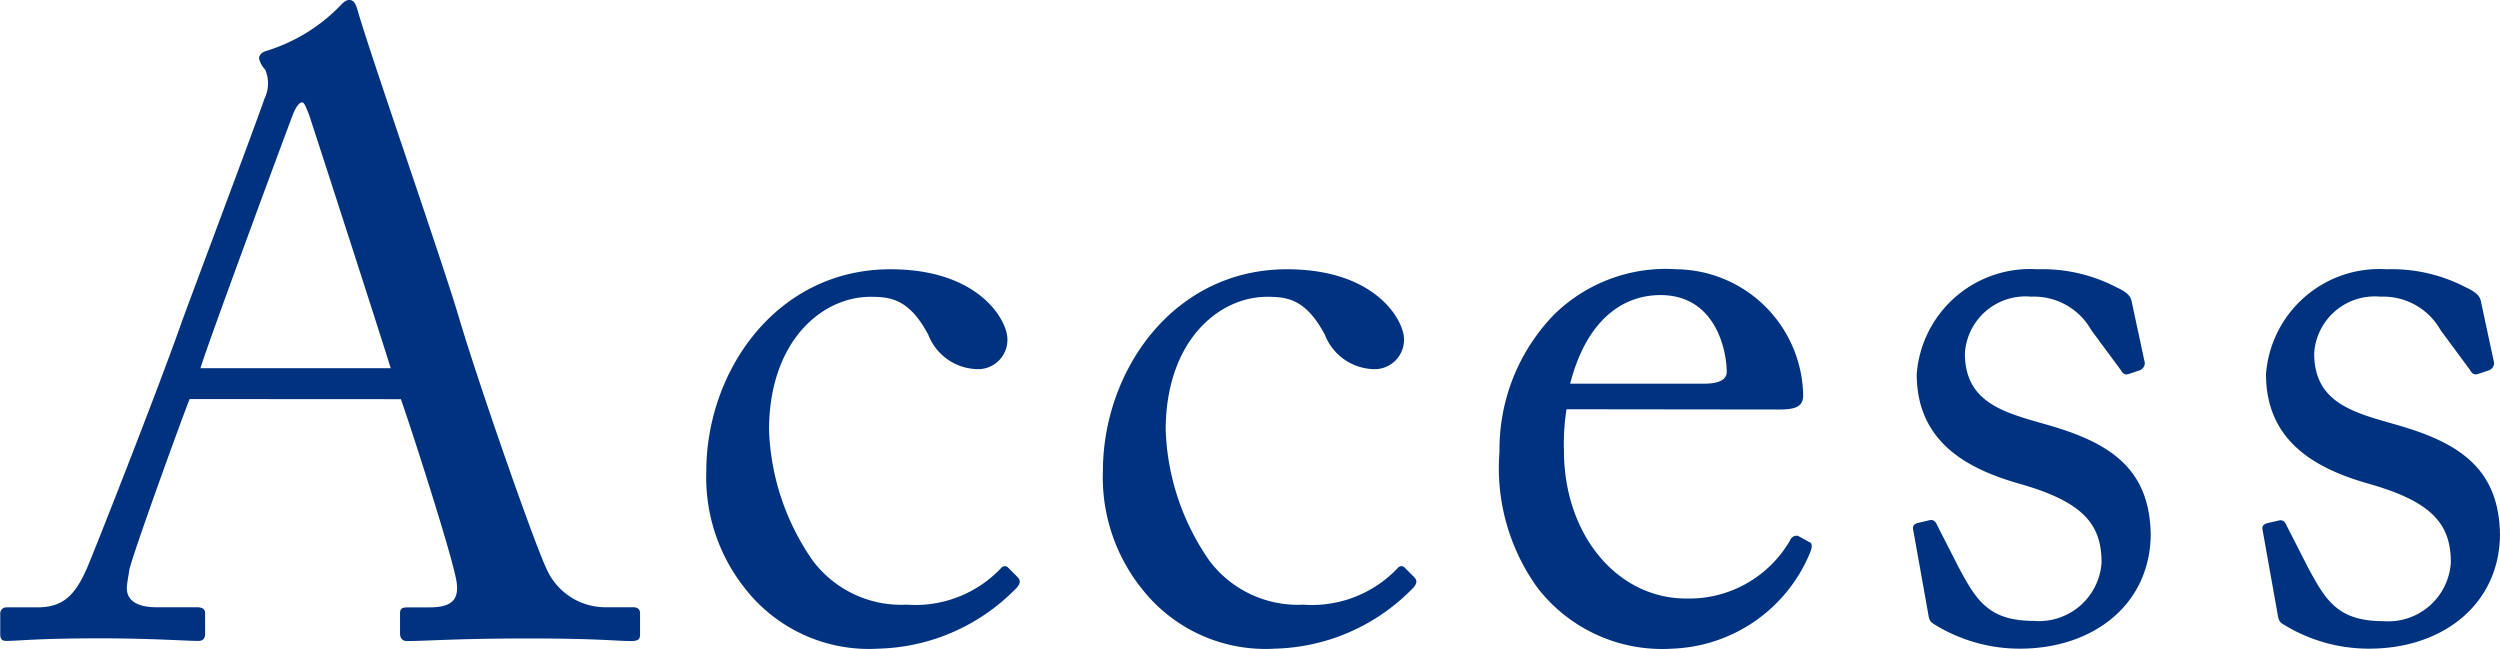<svg xmlns="http://www.w3.org/2000/svg" width="81.368" height="21.112" viewBox="0 0 81.368 21.112"><path d="M-28.182-7.784c.392,1.12,1.54,4.7,1.764,5.712.2.784-.056,1.064-.84,1.064h-.7c-.168,0-.252.028-.252.2v.644c0,.168.084.252.224.252.644,0,1.624-.084,3.948-.084,2.268,0,2.856.084,3.36.084.2,0,.28-.056.28-.2v-.7c0-.112-.056-.2-.224-.2h-.924a2.093,2.093,0,0,1-1.9-1.26c-.392-.812-2.212-6.02-2.856-8.2-.532-1.792-2.716-8.064-3.248-9.828-.084-.308-.14-.476-.308-.476-.14,0-.224.112-.364.252a5.655,5.655,0,0,1-2.324,1.4c-.2.056-.252.168-.252.252a.78.78,0,0,0,.2.364,1.13,1.13,0,0,1-.028.952c-.252.756-2.52,6.776-2.716,7.336-.812,2.3-2.856,7.476-3.052,7.924-.392.9-.784,1.288-1.624,1.288h-.98a.2.2,0,0,0-.224.2V-.14c0,.168.056.224.2.224.392,0,1.008-.084,3.052-.084,1.652,0,2.8.084,3.192.084.14,0,.224-.056.224-.252V-.812c0-.14-.084-.2-.28-.2h-1.316c-.616,0-.952-.224-.952-.616,0-.14.056-.42.084-.616.14-.588,1.68-4.844,1.96-5.544Zm-6.524-1.008c.2-.7,2.856-7.868,3-8.232.084-.224.2-.42.308-.42.084,0,.14.2.224.392.14.42,2.408,7.42,2.66,8.26Zm21.812-2.324c.672,0,1.26.084,1.876,1.232a1.751,1.751,0,0,0,1.54,1.12.955.955,0,0,0,1.036-.98c0-.588-.9-2.268-3.808-2.268-3.7,0-5.992,3.3-5.992,6.58a5.8,5.8,0,0,0,1.26,3.808,5.11,5.11,0,0,0,4.34,1.96A6.48,6.48,0,0,0-8.134-1.652c.14-.168.112-.252,0-.364l-.28-.28a.145.145,0,0,0-.224,0,3.84,3.84,0,0,1-3.08,1.2A3.6,3.6,0,0,1-14.77-2.52,7.891,7.891,0,0,1-16.2-6.776C-16.2-9.66-14.49-11.116-12.894-11.116Zm12.908,0c.672,0,1.26.084,1.876,1.232a1.751,1.751,0,0,0,1.54,1.12.955.955,0,0,0,1.036-.98c0-.588-.9-2.268-3.808-2.268-3.7,0-5.992,3.3-5.992,6.58a5.8,5.8,0,0,0,1.26,3.808A5.11,5.11,0,0,0,.266.336,6.48,6.48,0,0,0,4.774-1.652c.14-.168.112-.252,0-.364l-.28-.28a.145.145,0,0,0-.224,0,3.84,3.84,0,0,1-3.08,1.2A3.6,3.6,0,0,1-1.862-2.52,7.891,7.891,0,0,1-3.29-6.776C-3.29-9.66-1.582-11.116.014-11.116Zm16.66,3.668c.448,0,.784-.056.784-.448a4.175,4.175,0,0,0-4.116-4.116,5.19,5.19,0,0,0-4,1.484A6.3,6.3,0,0,0,7.574-6.076,6.662,6.662,0,0,0,8.806-1.652,5.124,5.124,0,0,0,13.2.336a5.048,5.048,0,0,0,4.452-3.052c.14-.308.084-.392,0-.42l-.364-.2a.227.227,0,0,0-.252.14,3.793,3.793,0,0,1-3.388,1.9c-2.24,0-3.976-2.072-3.976-4.816a7.189,7.189,0,0,1,.084-1.344Zm-6.8-.84c.532-2.072,1.708-2.884,2.94-2.884,1.82,0,2.156,1.848,2.156,2.492,0,.252-.224.392-.756.392ZM24.514.336c2.38,0,4.228-1.428,4.256-3.7-.028-2.156-1.316-3-3.36-3.584-1.372-.392-2.688-.7-2.688-2.324a1.974,1.974,0,0,1,2.156-1.848,2.14,2.14,0,0,1,1.96,1.092l.952,1.288c.084.14.14.168.252.14l.336-.112a.26.26,0,0,0,.2-.252l-.42-1.96c-.028-.168-.084-.308-.5-.5a5.216,5.216,0,0,0-2.576-.588A3.7,3.7,0,0,0,21.154-8.6c0,2.212,1.652,3.08,3.3,3.556,2.1.588,2.716,1.316,2.716,2.576a2.041,2.041,0,0,1-2.212,1.9c-1.484,0-1.876-.7-2.436-1.736l-.7-1.372q-.084-.21-.252-.168l-.364.084c-.112.028-.2.084-.168.224l.476,2.66c.028.14.028.308.168.392A5.27,5.27,0,0,0,24.514.336Zm11.368,0c2.38,0,4.228-1.428,4.256-3.7-.028-2.156-1.316-3-3.36-3.584-1.372-.392-2.688-.7-2.688-2.324a1.974,1.974,0,0,1,2.156-1.848,2.14,2.14,0,0,1,1.96,1.092l.952,1.288c.084.14.14.168.252.14l.336-.112a.26.26,0,0,0,.2-.252l-.42-1.96c-.028-.168-.084-.308-.5-.5a5.216,5.216,0,0,0-2.576-.588A3.7,3.7,0,0,0,32.522-8.6c0,2.212,1.652,3.08,3.3,3.556,2.1.588,2.716,1.316,2.716,2.576A2.041,2.041,0,0,1,36.33-.56c-1.484,0-1.876-.7-2.436-1.736l-.7-1.372q-.084-.21-.252-.168l-.364.084c-.112.028-.2.084-.168.224l.476,2.66c.028.14.028.308.168.392A5.27,5.27,0,0,0,35.882.336Z" transform="translate(41.23 20.776)" fill="#003280"/></svg>